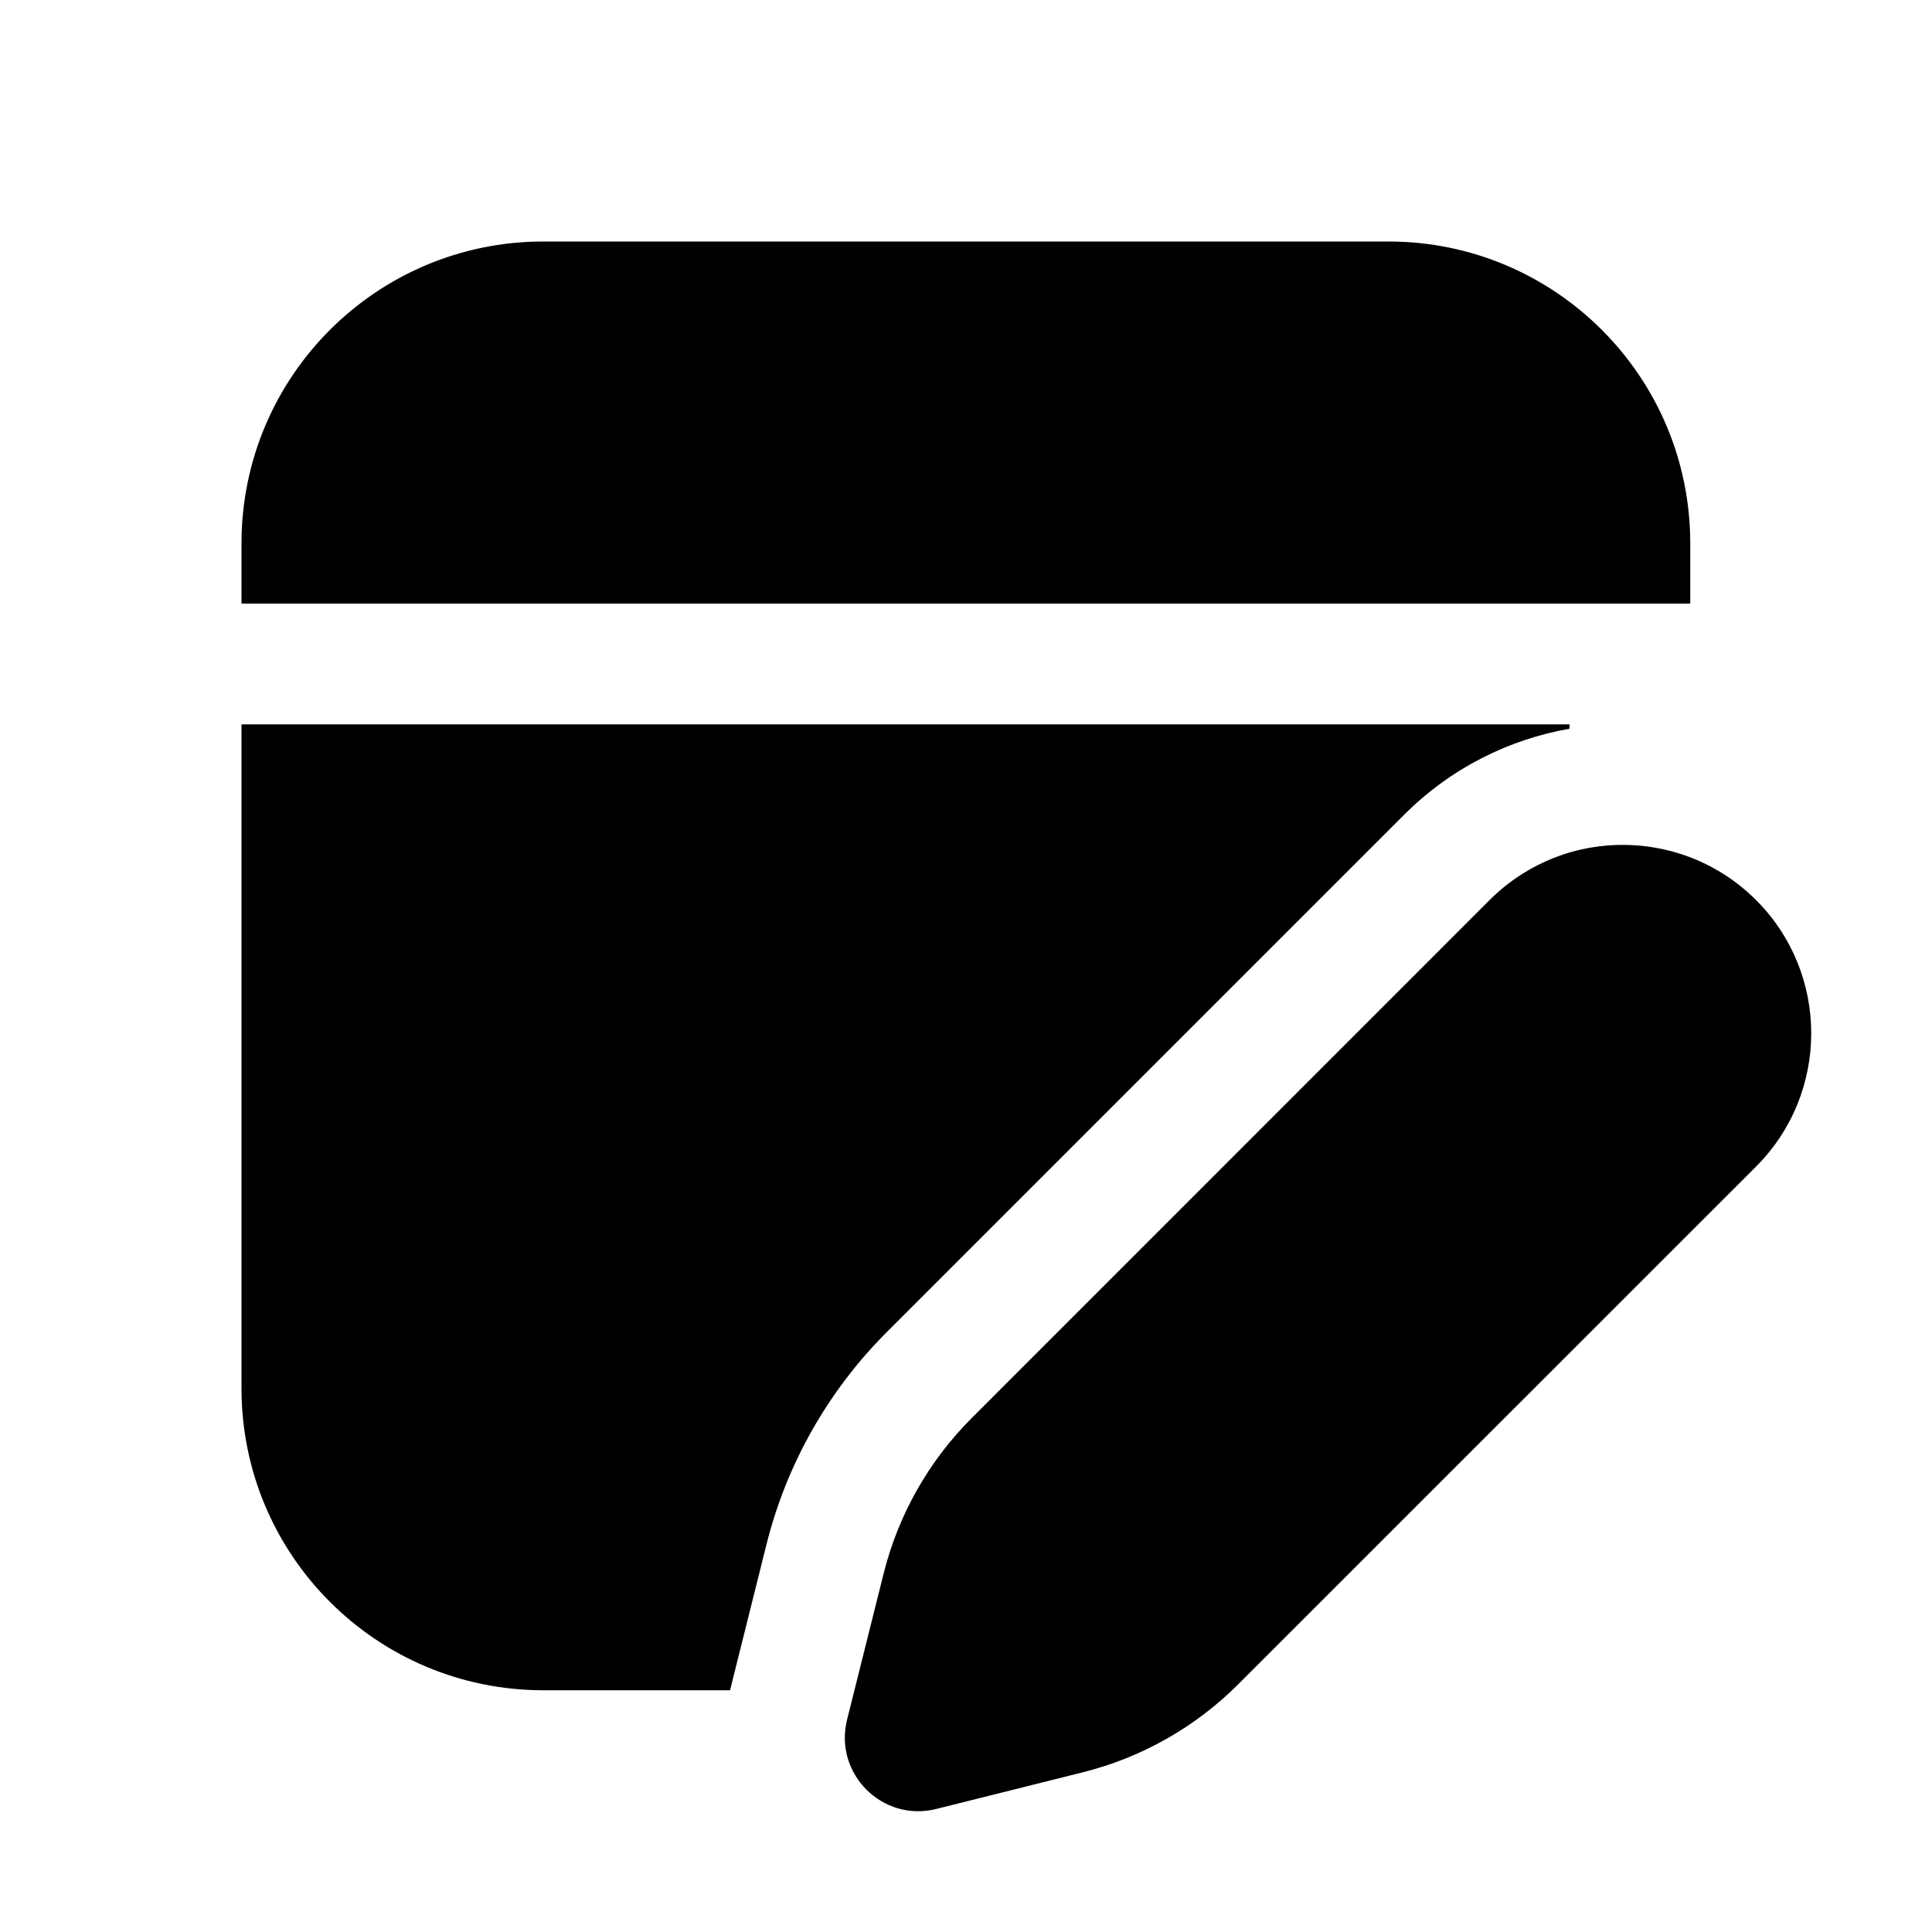 <svg xmlns="http://www.w3.org/2000/svg" viewBox="0 0 16 16" fill="none"><path d="M7.318 13.031C7.44 12.543 7.693 12.097 8.049 11.742L12.336 7.454C12.527 7.263 12.756 7.132 12.998 7.06C13.528 6.905 14.125 7.036 14.543 7.454C15.152 8.063 15.152 9.051 14.543 9.661L10.255 13.948C9.899 14.304 9.454 14.556 8.965 14.678L7.754 14.981C7.308 15.093 6.904 14.689 7.015 14.242L7.318 13.031ZM13.998 4.999V4.5C13.998 3.119 12.879 2 11.498 2H4.5C3.119 2 2 3.119 2 4.5V4.999H13.998ZM12.998 6.035V5.999H2V11.498C2 12.879 3.119 13.998 4.5 13.998H6.046L6.348 12.789C6.514 12.125 6.858 11.518 7.342 11.034L11.629 6.747C12.016 6.36 12.497 6.123 12.998 6.035Z" fill="currentColor"/></svg>